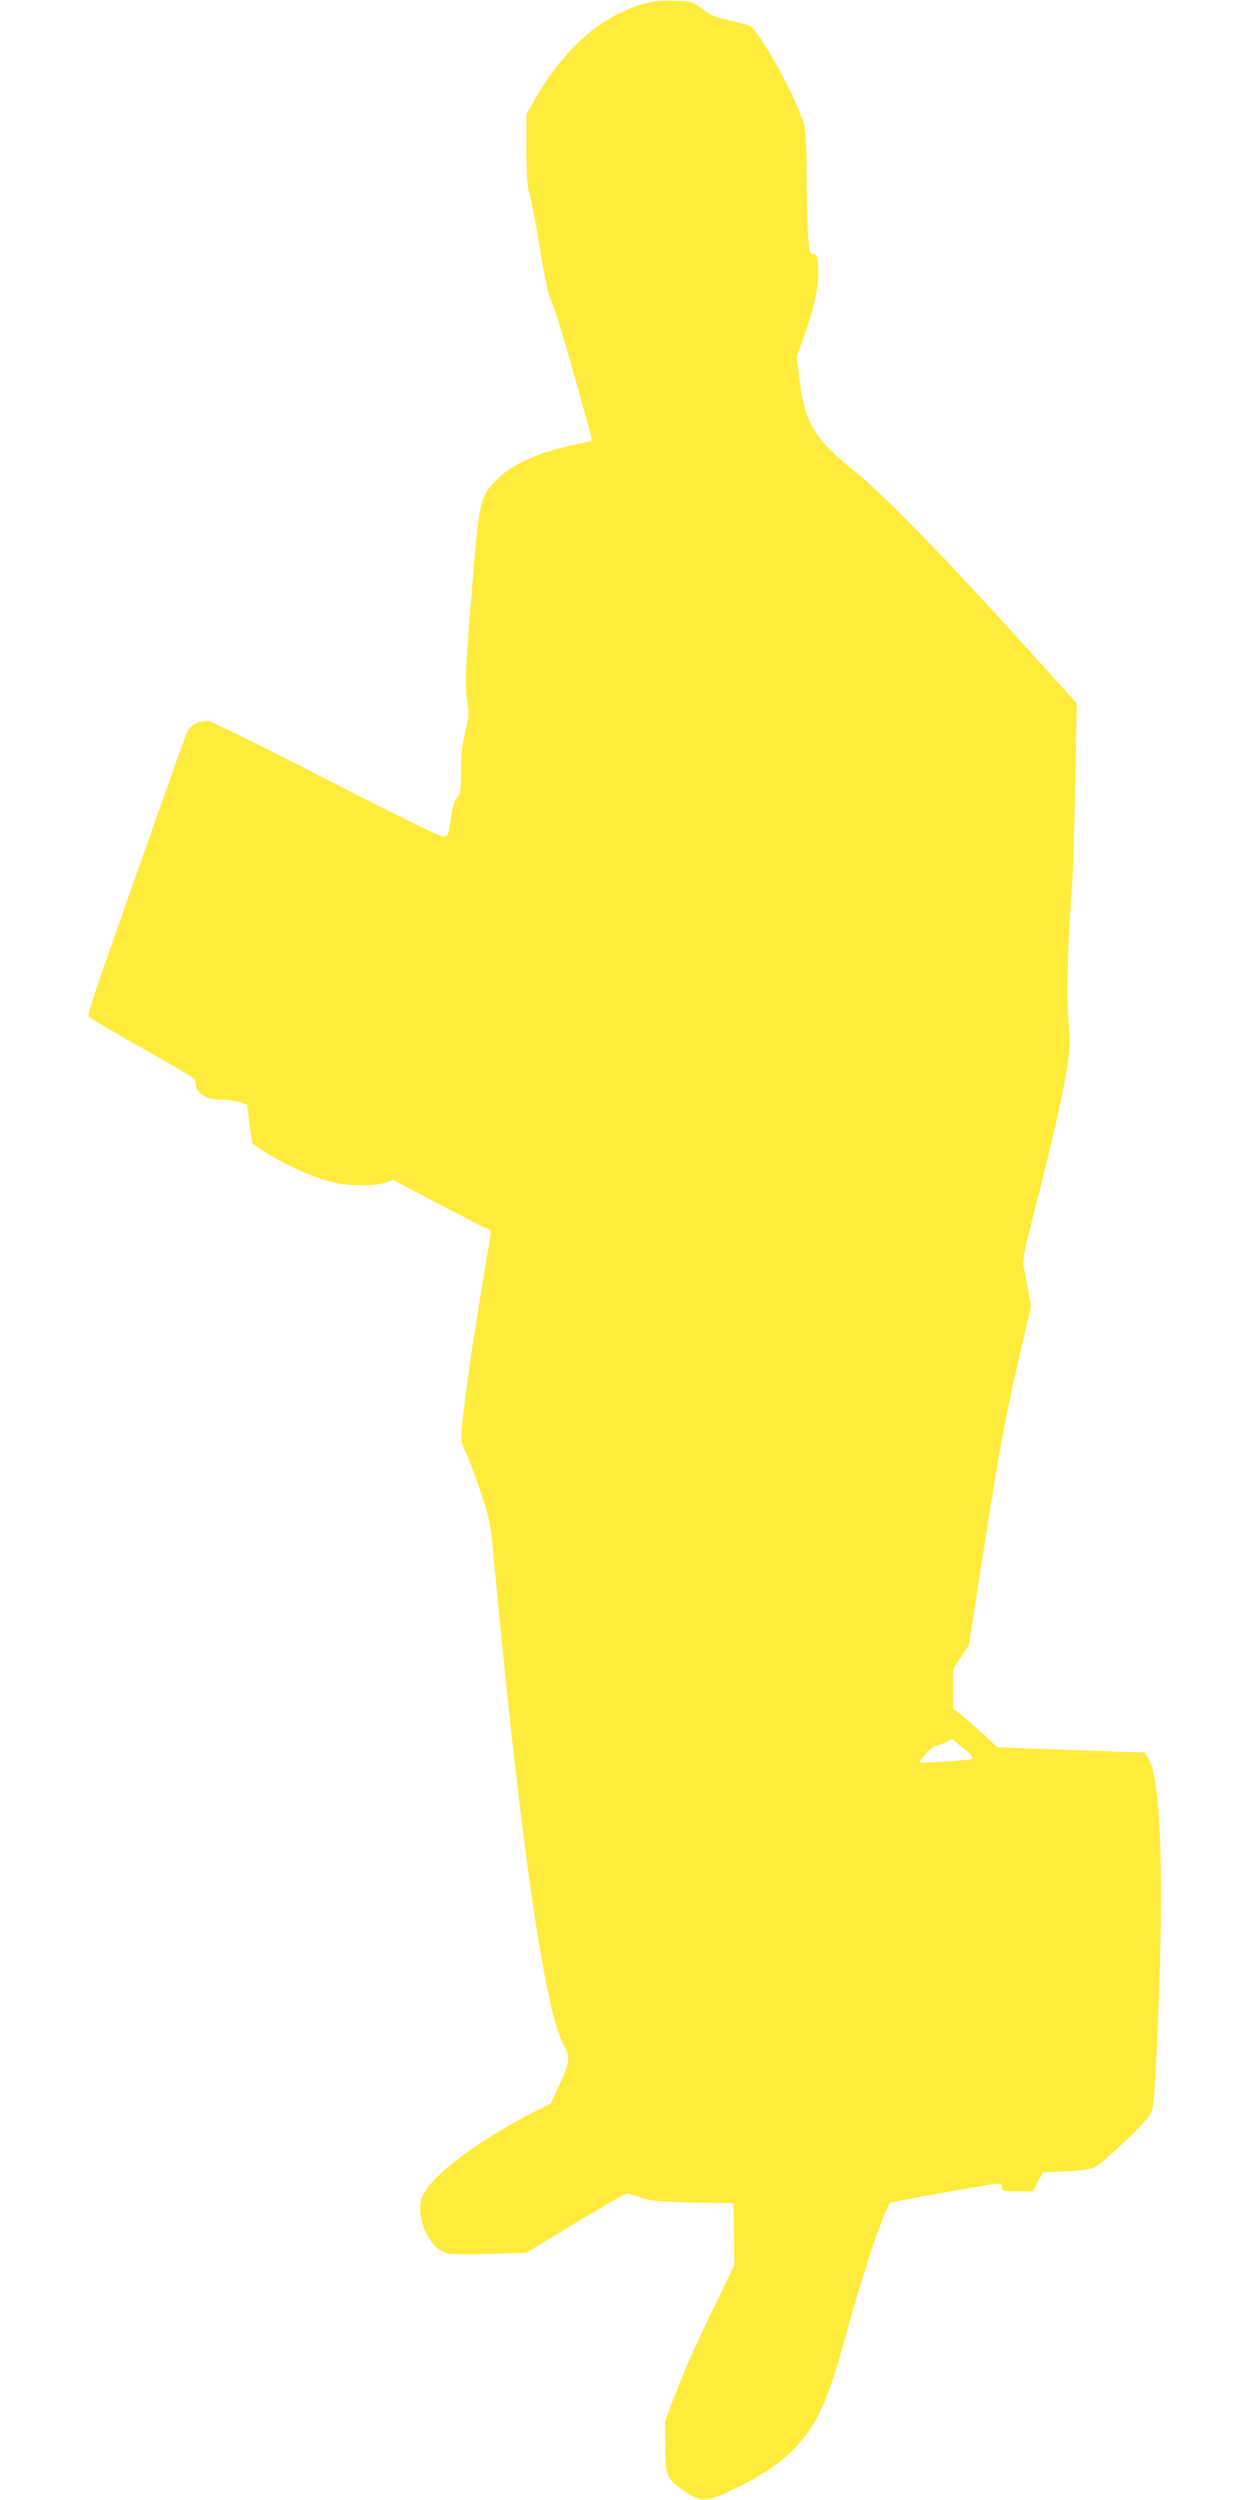 <?xml version="1.0" standalone="no"?>
<!DOCTYPE svg PUBLIC "-//W3C//DTD SVG 20010904//EN"
 "http://www.w3.org/TR/2001/REC-SVG-20010904/DTD/svg10.dtd">
<svg version="1.0" xmlns="http://www.w3.org/2000/svg"
 width="640pt" height="1280pt" viewBox="0 0 640 1280"
 preserveAspectRatio="xMidYMid meet">
<g transform="translate(0,1280) scale(0.1,-0.1)"
fill="#ffeb3b" stroke="none">
<path d="M3335 12790 c-233 -50 -437 -220 -598 -502 l-42 -73 0 -175 c0 -135
4 -189 17 -235 9 -33 33 -158 52 -278 22 -134 44 -237 57 -265 11 -26 36 -99
55 -162 46 -152 154 -540 154 -550 0 -5 -26 -14 -57 -20 -196 -38 -344 -101
-425 -181 -89 -89 -94 -108 -128 -519 -37 -456 -41 -529 -28 -615 10 -72 9
-89 -11 -164 -15 -63 -21 -115 -21 -200 0 -101 -2 -117 -20 -136 -15 -16 -24
-47 -32 -108 -10 -74 -14 -86 -33 -91 -15 -4 -191 82 -596 290 -316 163 -590
298 -610 301 -48 7 -97 -19 -114 -61 -13 -31 -309 -868 -445 -1259 -34 -98
-60 -183 -57 -190 3 -7 125 -79 272 -162 147 -82 269 -154 270 -160 2 -5 6
-23 9 -38 10 -41 59 -67 131 -68 33 0 76 -6 95 -13 l35 -13 12 -98 c7 -54 14
-99 15 -100 121 -87 277 -163 403 -196 84 -22 223 -24 279 -4 l39 14 231 -122
c127 -67 240 -125 251 -128 11 -3 19 -12 18 -20 -1 -8 -25 -151 -52 -319 -51
-309 -84 -545 -96 -678 -6 -65 -4 -78 20 -130 15 -31 49 -122 76 -202 47 -139
50 -154 69 -360 131 -1404 259 -2296 355 -2468 35 -62 32 -95 -20 -205 l-45
-97 -69 -34 c-285 -144 -528 -323 -583 -430 -28 -54 -20 -135 18 -207 32 -59
66 -88 113 -98 17 -3 113 -4 214 -1 l182 6 216 131 c119 72 235 141 258 152
l41 21 72 -22 c62 -18 104 -22 273 -25 l200 -3 3 -158 2 -158 -93 -194 c-113
-232 -154 -325 -216 -485 l-46 -120 1 -132 c2 -153 7 -165 97 -227 83 -57 112
-57 239 2 143 67 253 140 320 210 122 128 174 241 268 582 95 348 204 667 231
682 15 8 523 98 552 98 10 0 17 -8 17 -20 0 -18 7 -20 80 -20 l80 0 24 49 25
48 113 5 c71 3 127 11 150 21 41 17 258 222 287 271 15 26 20 68 30 256 44
878 30 1454 -39 1567 l-18 30 -378 13 -378 14 -78 72 c-42 39 -93 84 -112 99
l-36 27 0 101 0 101 40 62 41 62 84 542 c68 432 100 610 159 869 l75 326 -14
75 c-7 41 -17 94 -23 117 -8 37 -2 73 59 310 84 326 142 582 164 725 14 90 15
127 6 235 -11 127 -4 393 19 708 5 72 12 306 16 522 l7 392 -224 248 c-464
513 -771 828 -932 956 -185 148 -237 236 -263 450 l-15 119 36 101 c50 140 75
250 75 329 0 78 -6 98 -30 98 -15 0 -18 15 -23 113 -4 61 -7 198 -7 302 0 135
-4 208 -15 250 -31 124 -231 486 -279 505 -11 4 -59 16 -105 26 -68 15 -94 26
-134 57 -48 38 -53 40 -136 43 -47 2 -104 -1 -126 -6z m1641 -8982 c3 -5 4
-11 2 -14 -6 -5 -262 -23 -267 -18 -8 7 62 84 77 84 10 1 33 9 52 19 l35 17
47 -39 c27 -21 51 -43 54 -49z"/>
</g>
</svg>
